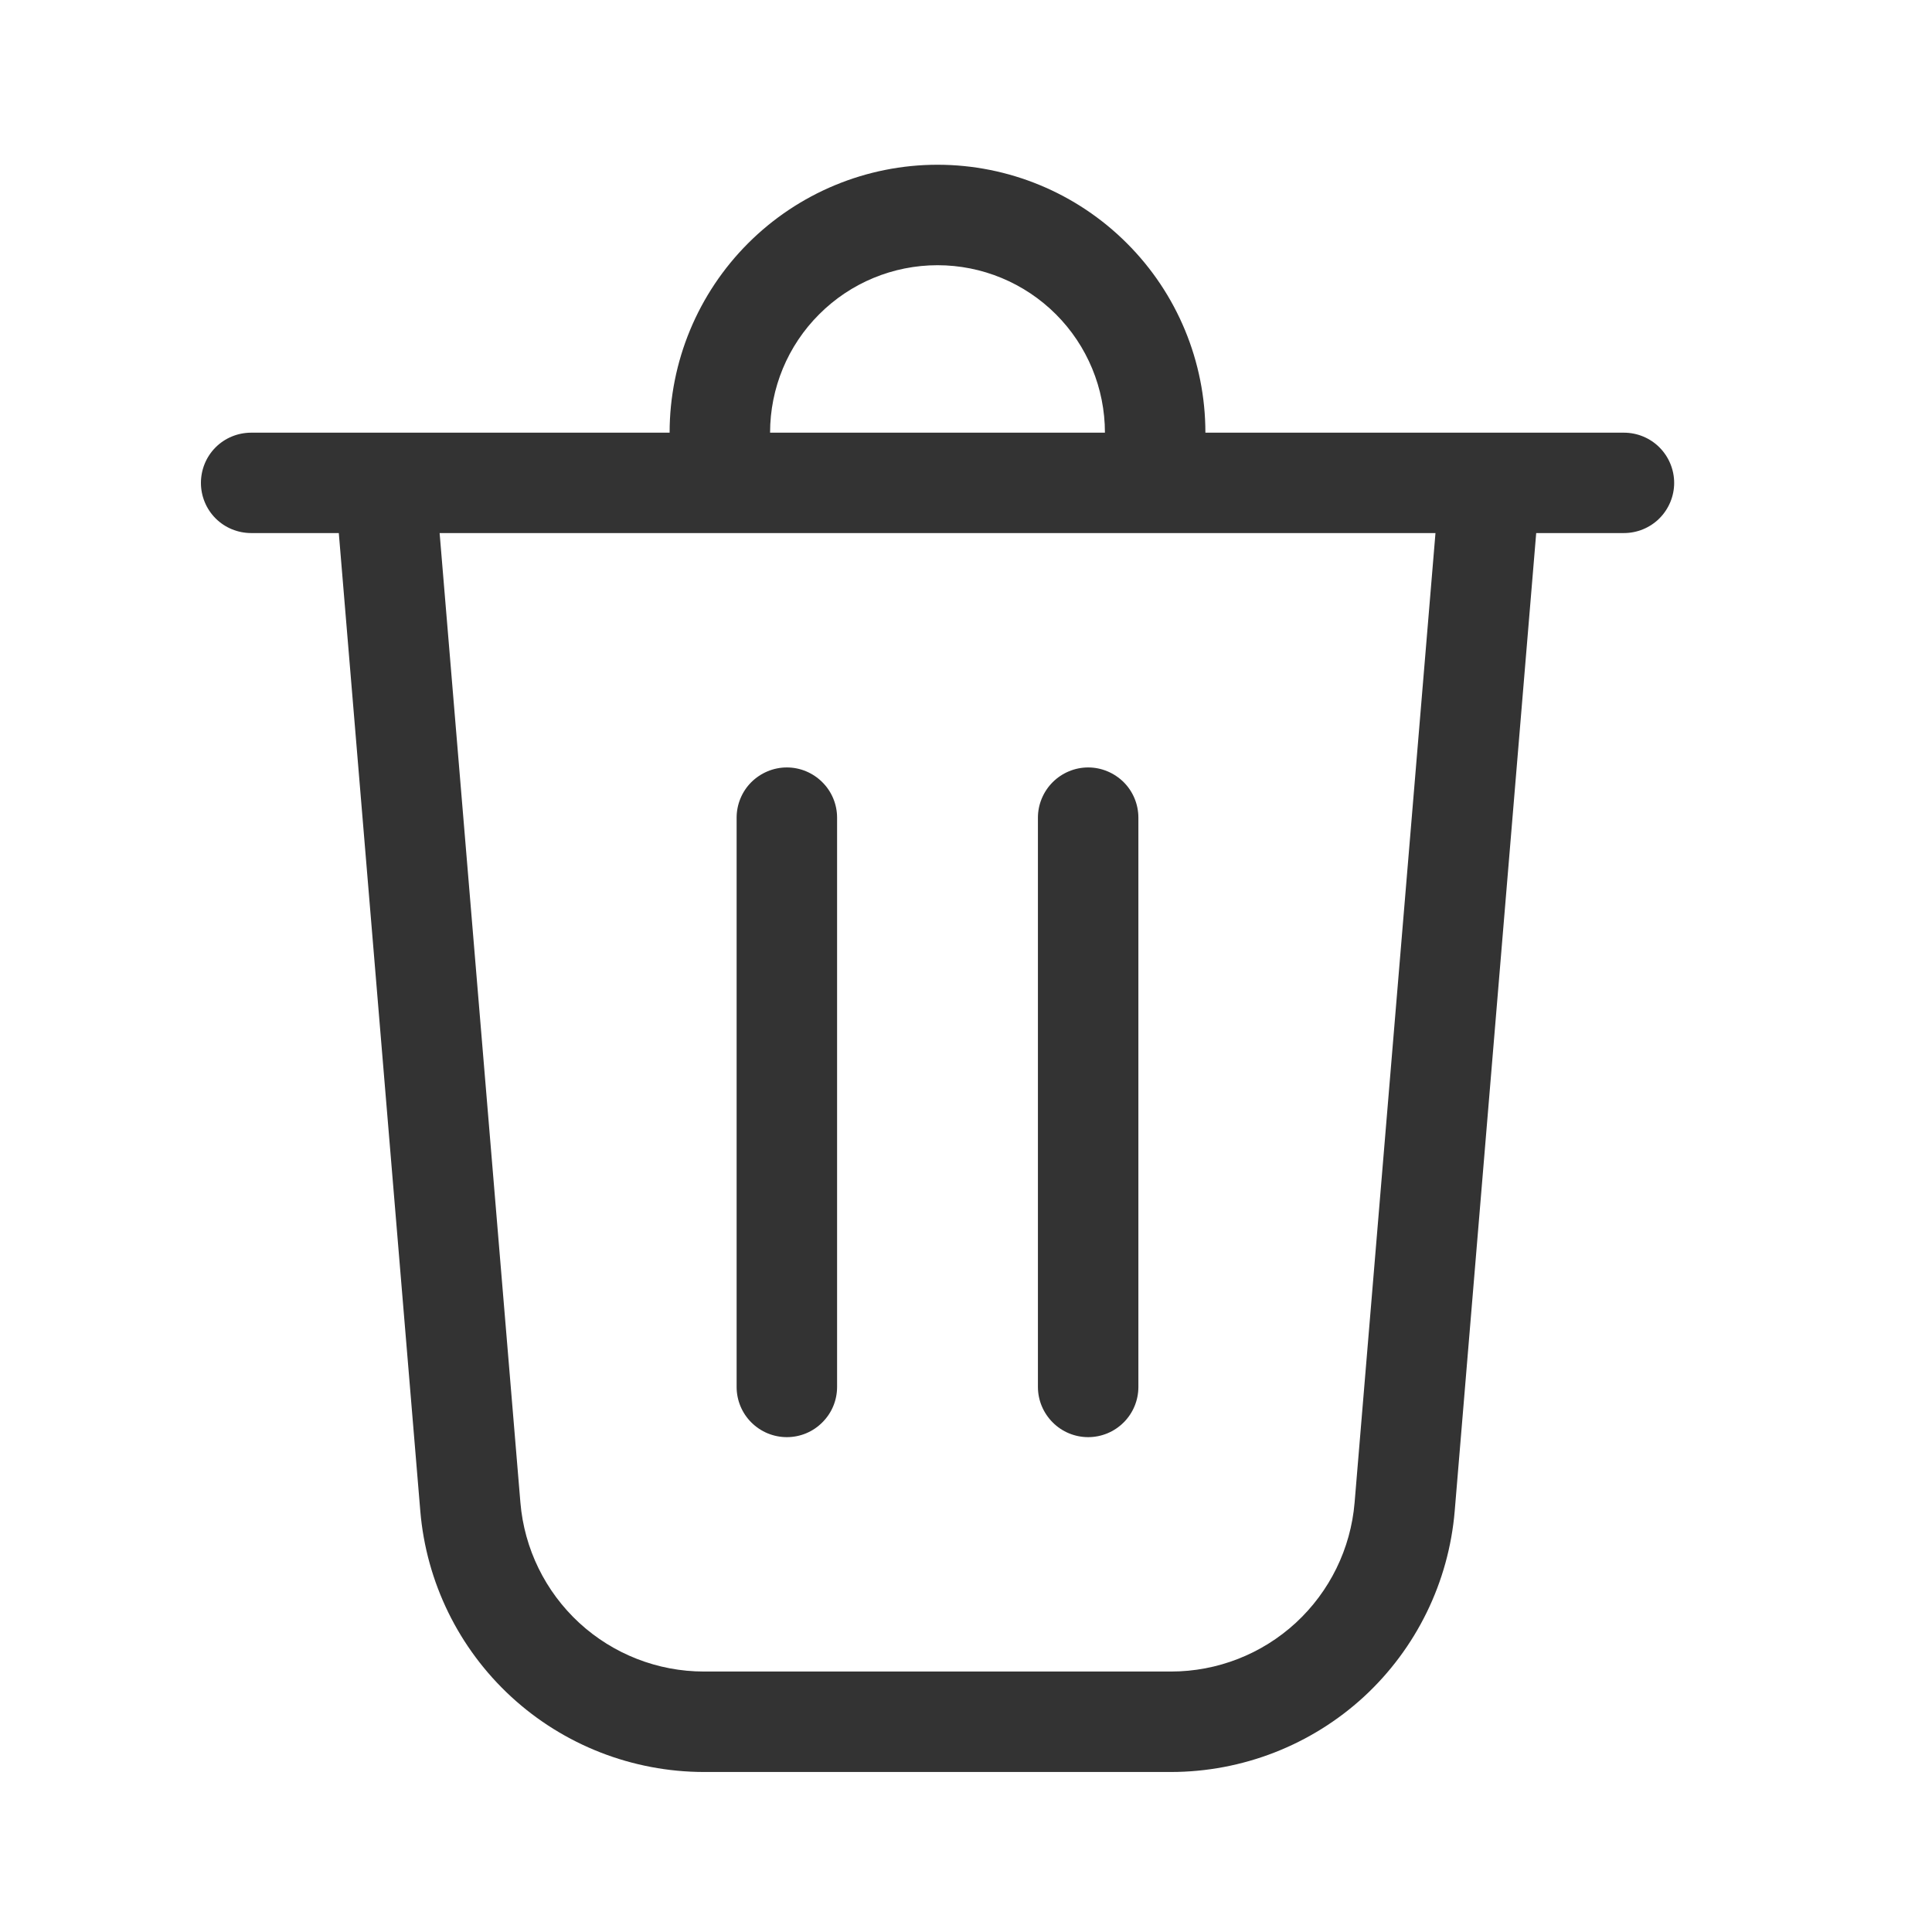 <svg width="22" height="22" viewBox="0 0 22 22" fill="none" xmlns="http://www.w3.org/2000/svg">
<path d="M8.769 4.927H12.582C12.582 4.421 12.381 3.936 12.024 3.579C11.666 3.221 11.181 3.02 10.676 3.02C10.17 3.02 9.685 3.221 9.328 3.579C8.97 3.936 8.769 4.421 8.769 4.927ZM7.625 4.927C7.625 4.118 7.947 3.342 8.519 2.77C9.091 2.198 9.867 1.876 10.676 1.876C11.485 1.876 12.26 2.198 12.832 2.77C13.405 3.342 13.726 4.118 13.726 4.927H18.492C18.643 4.927 18.789 4.987 18.896 5.094C19.003 5.201 19.064 5.347 19.064 5.499C19.064 5.65 19.003 5.796 18.896 5.903C18.789 6.01 18.643 6.07 18.492 6.07H17.493L16.565 17.206C16.497 18.016 16.128 18.771 15.53 19.322C14.931 19.872 14.148 20.177 13.335 20.178H8.016C7.203 20.177 6.42 19.872 5.822 19.322C5.223 18.771 4.854 18.016 4.786 17.206L3.858 6.07H2.86C2.708 6.07 2.562 6.01 2.455 5.903C2.348 5.796 2.288 5.65 2.288 5.499C2.288 5.347 2.348 5.201 2.455 5.094C2.562 4.987 2.708 4.927 2.86 4.927H7.625ZM5.926 17.111C5.97 17.635 6.209 18.123 6.596 18.48C6.983 18.836 7.49 19.034 8.016 19.034H13.335C13.861 19.034 14.368 18.836 14.755 18.48C15.142 18.123 15.381 17.635 15.425 17.111L16.346 6.07H5.006L5.926 17.111ZM8.96 8.739C9.112 8.739 9.257 8.8 9.364 8.907C9.472 9.014 9.532 9.16 9.532 9.311V15.793C9.532 15.945 9.472 16.09 9.364 16.197C9.257 16.305 9.112 16.365 8.96 16.365C8.808 16.365 8.663 16.305 8.555 16.197C8.448 16.09 8.388 15.945 8.388 15.793V9.311C8.388 9.16 8.448 9.014 8.555 8.907C8.663 8.8 8.808 8.739 8.96 8.739ZM12.963 9.311C12.963 9.16 12.903 9.014 12.796 8.907C12.688 8.8 12.543 8.739 12.391 8.739C12.24 8.739 12.094 8.8 11.987 8.907C11.88 9.014 11.819 9.16 11.819 9.311V15.793C11.819 15.945 11.88 16.09 11.987 16.197C12.094 16.305 12.24 16.365 12.391 16.365C12.543 16.365 12.688 16.305 12.796 16.197C12.903 16.09 12.963 15.945 12.963 15.793V9.311Z" fill="#333333"/>
</svg>
